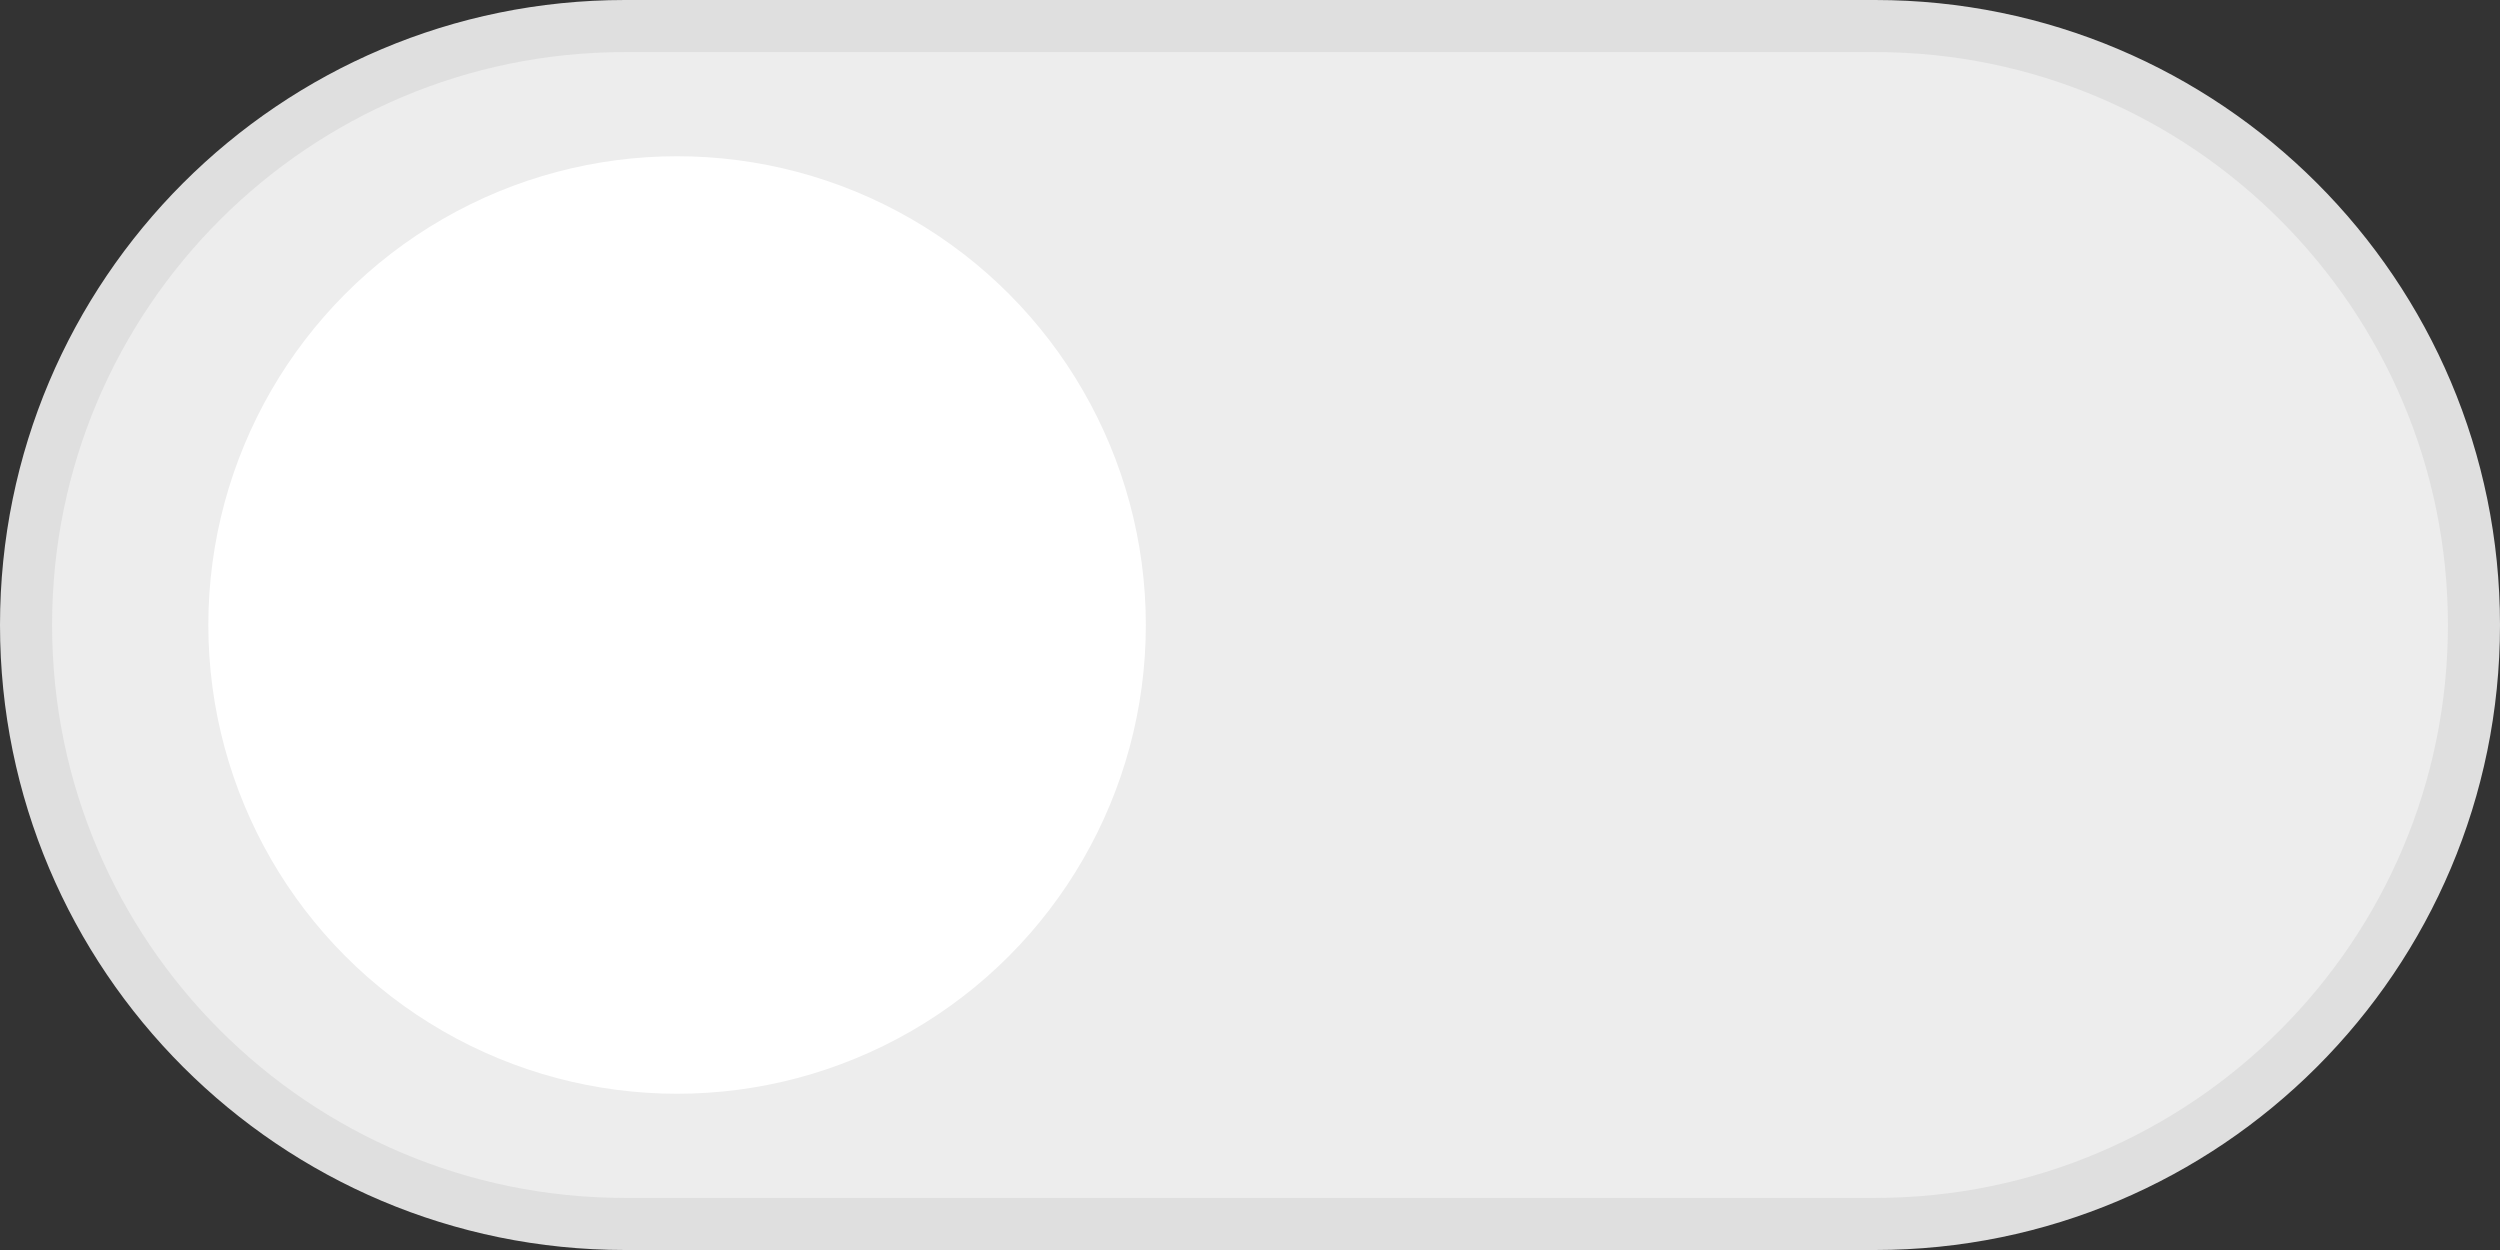 <?xml version="1.0" encoding="UTF-8"?>
<svg id="_レイヤー_1" data-name="レイヤー 1" xmlns="http://www.w3.org/2000/svg" version="1.1" viewBox="0 0 48 24">
  <rect x="0" y="0" width="48" height="24" fill="#333333" stroke="none"/>
  <path d="M12,.5h24c6.35,0,11.5,5.15,11.5,11.5h0c0,6.35-5.15,11.5-11.5,11.5H12C5.65,23.5.5,18.35.5,12h0C.5,5.65,5.65.5,12,.5Z" fill="#ededed" stroke="#dfdfdf"/>
  <circle cx="13" cy="12" r="9" fill="#fff" stroke-width="0"/>
</svg>
